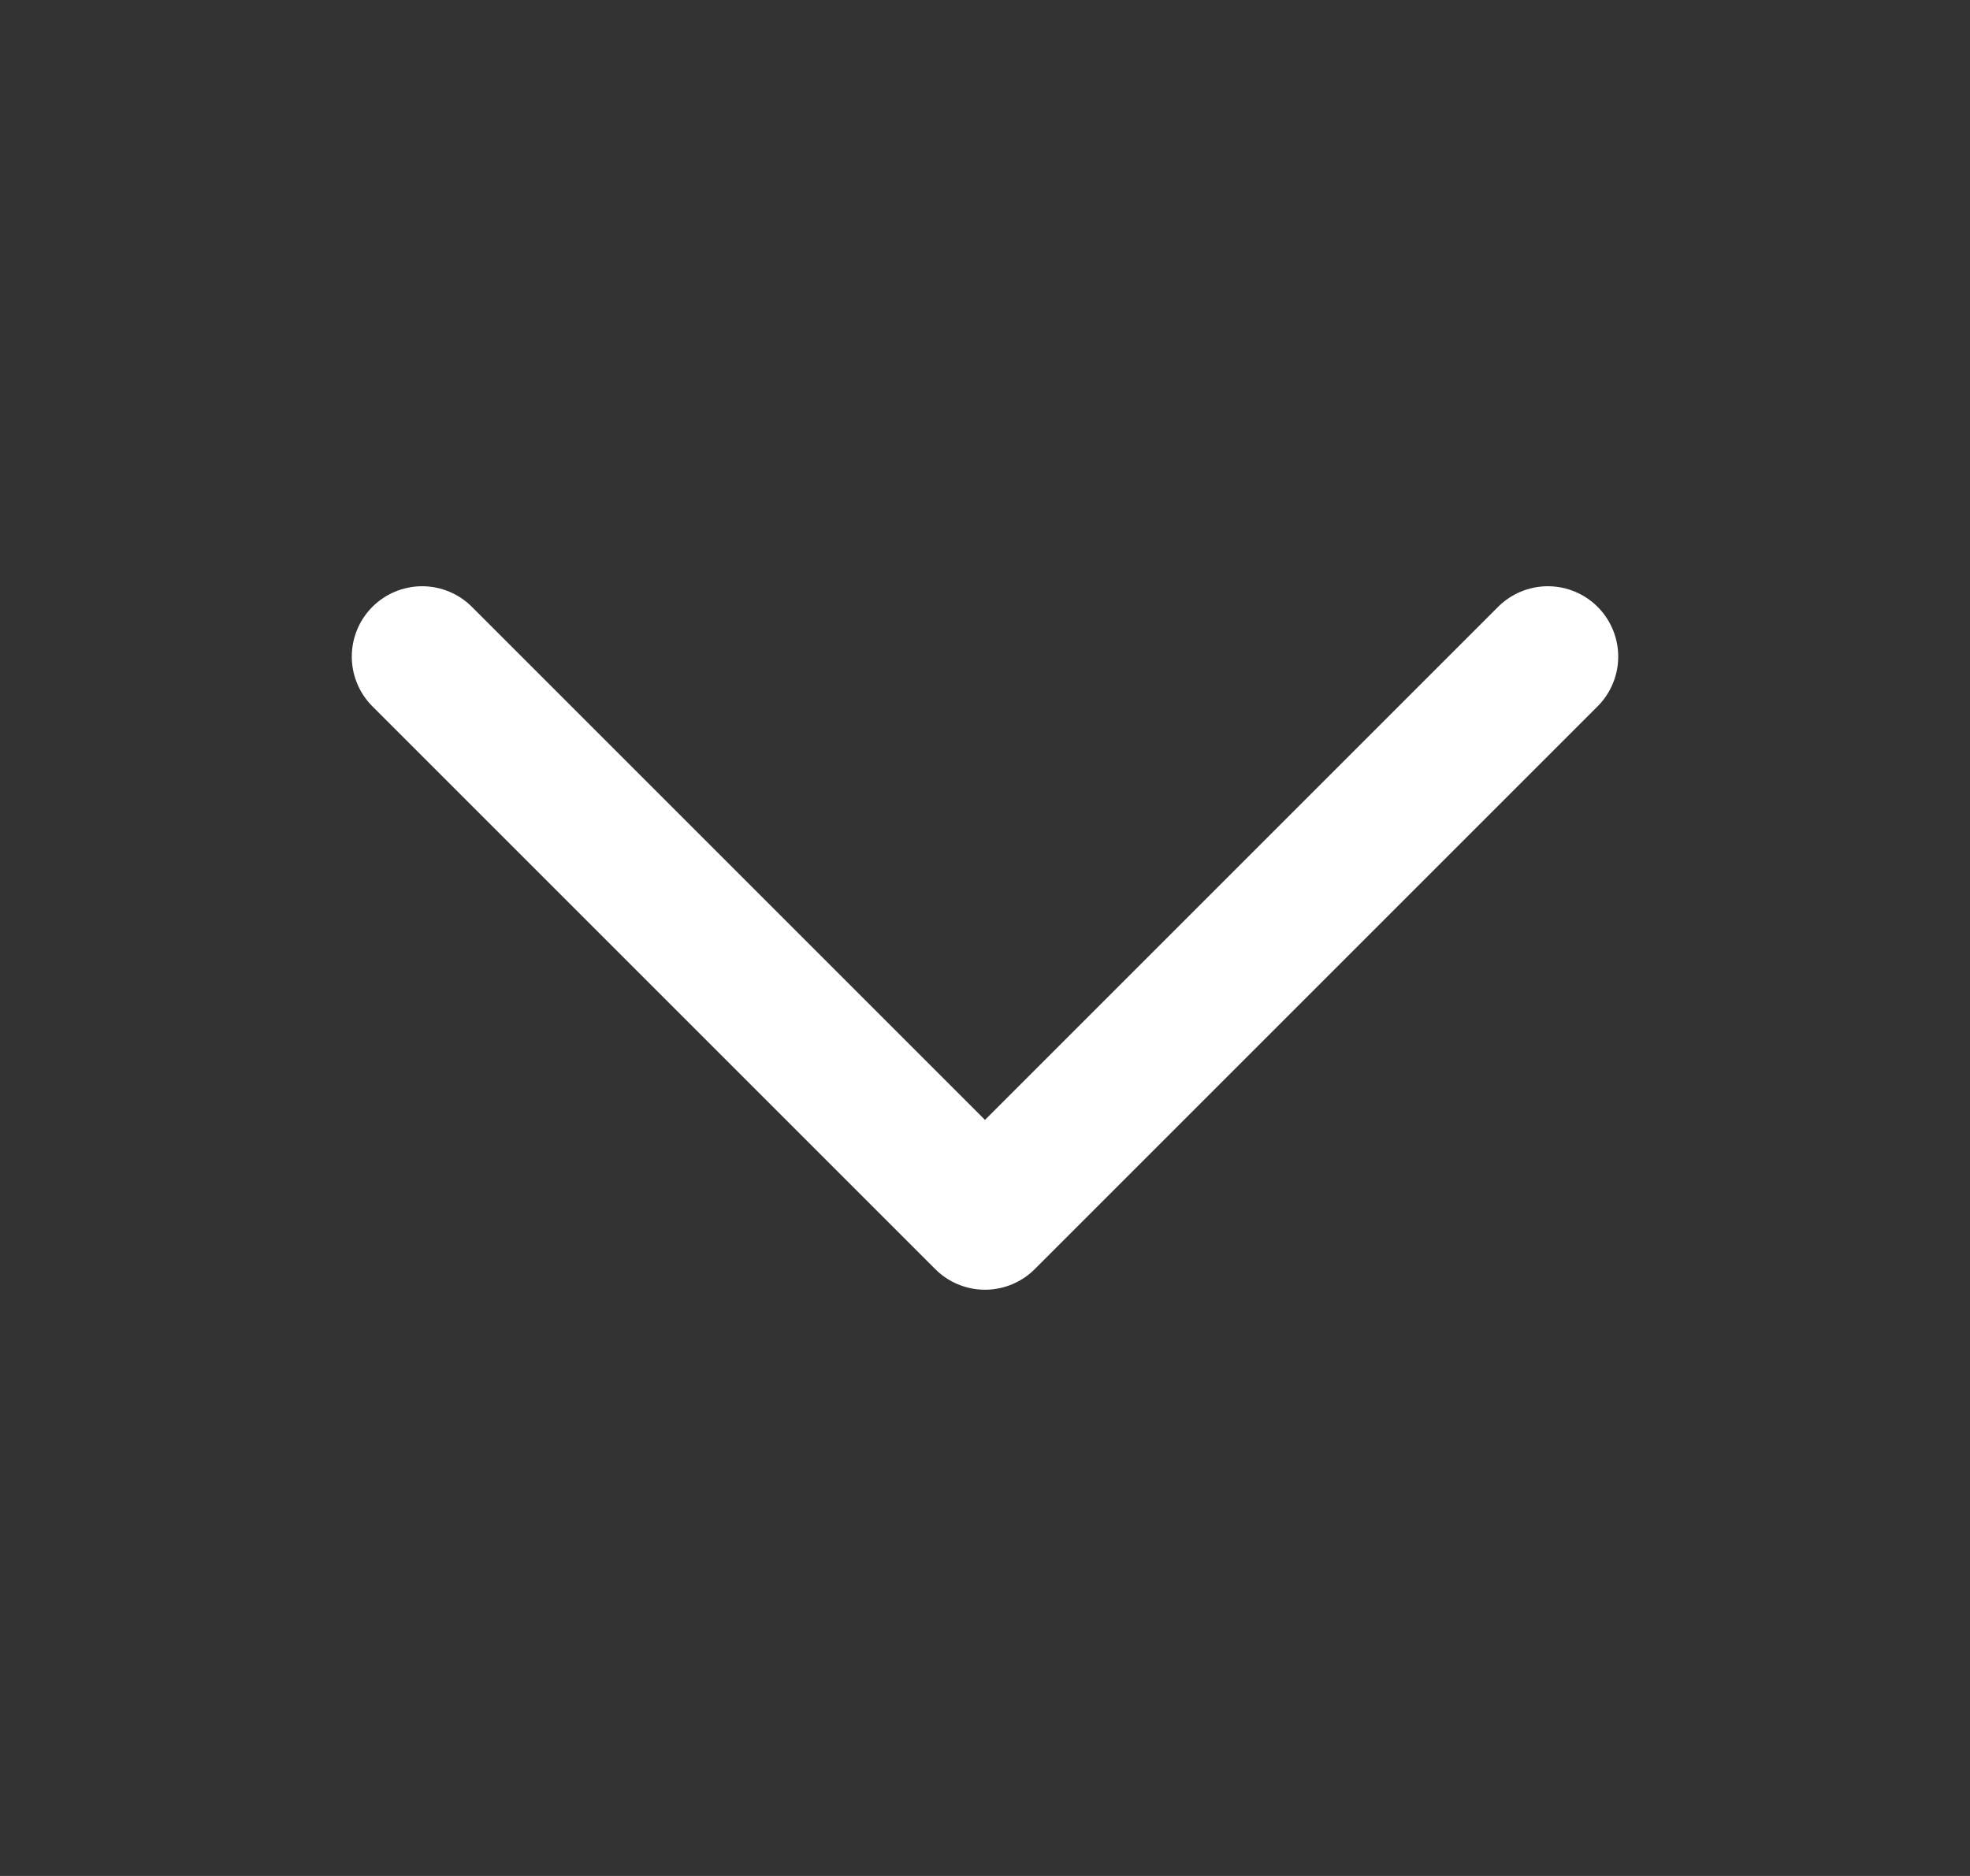 <svg width="21" height="20" viewBox="0 0 21 20" fill="none" xmlns="http://www.w3.org/2000/svg">
<rect x="0" y="0" width="21" height="20" fill="#333333" stroke="none"/>
<path d="M16.5 7L10.5 13L4.5 7" stroke="white" stroke-width="1.5" stroke-linecap="round" stroke-linejoin="round"/>
</svg>
